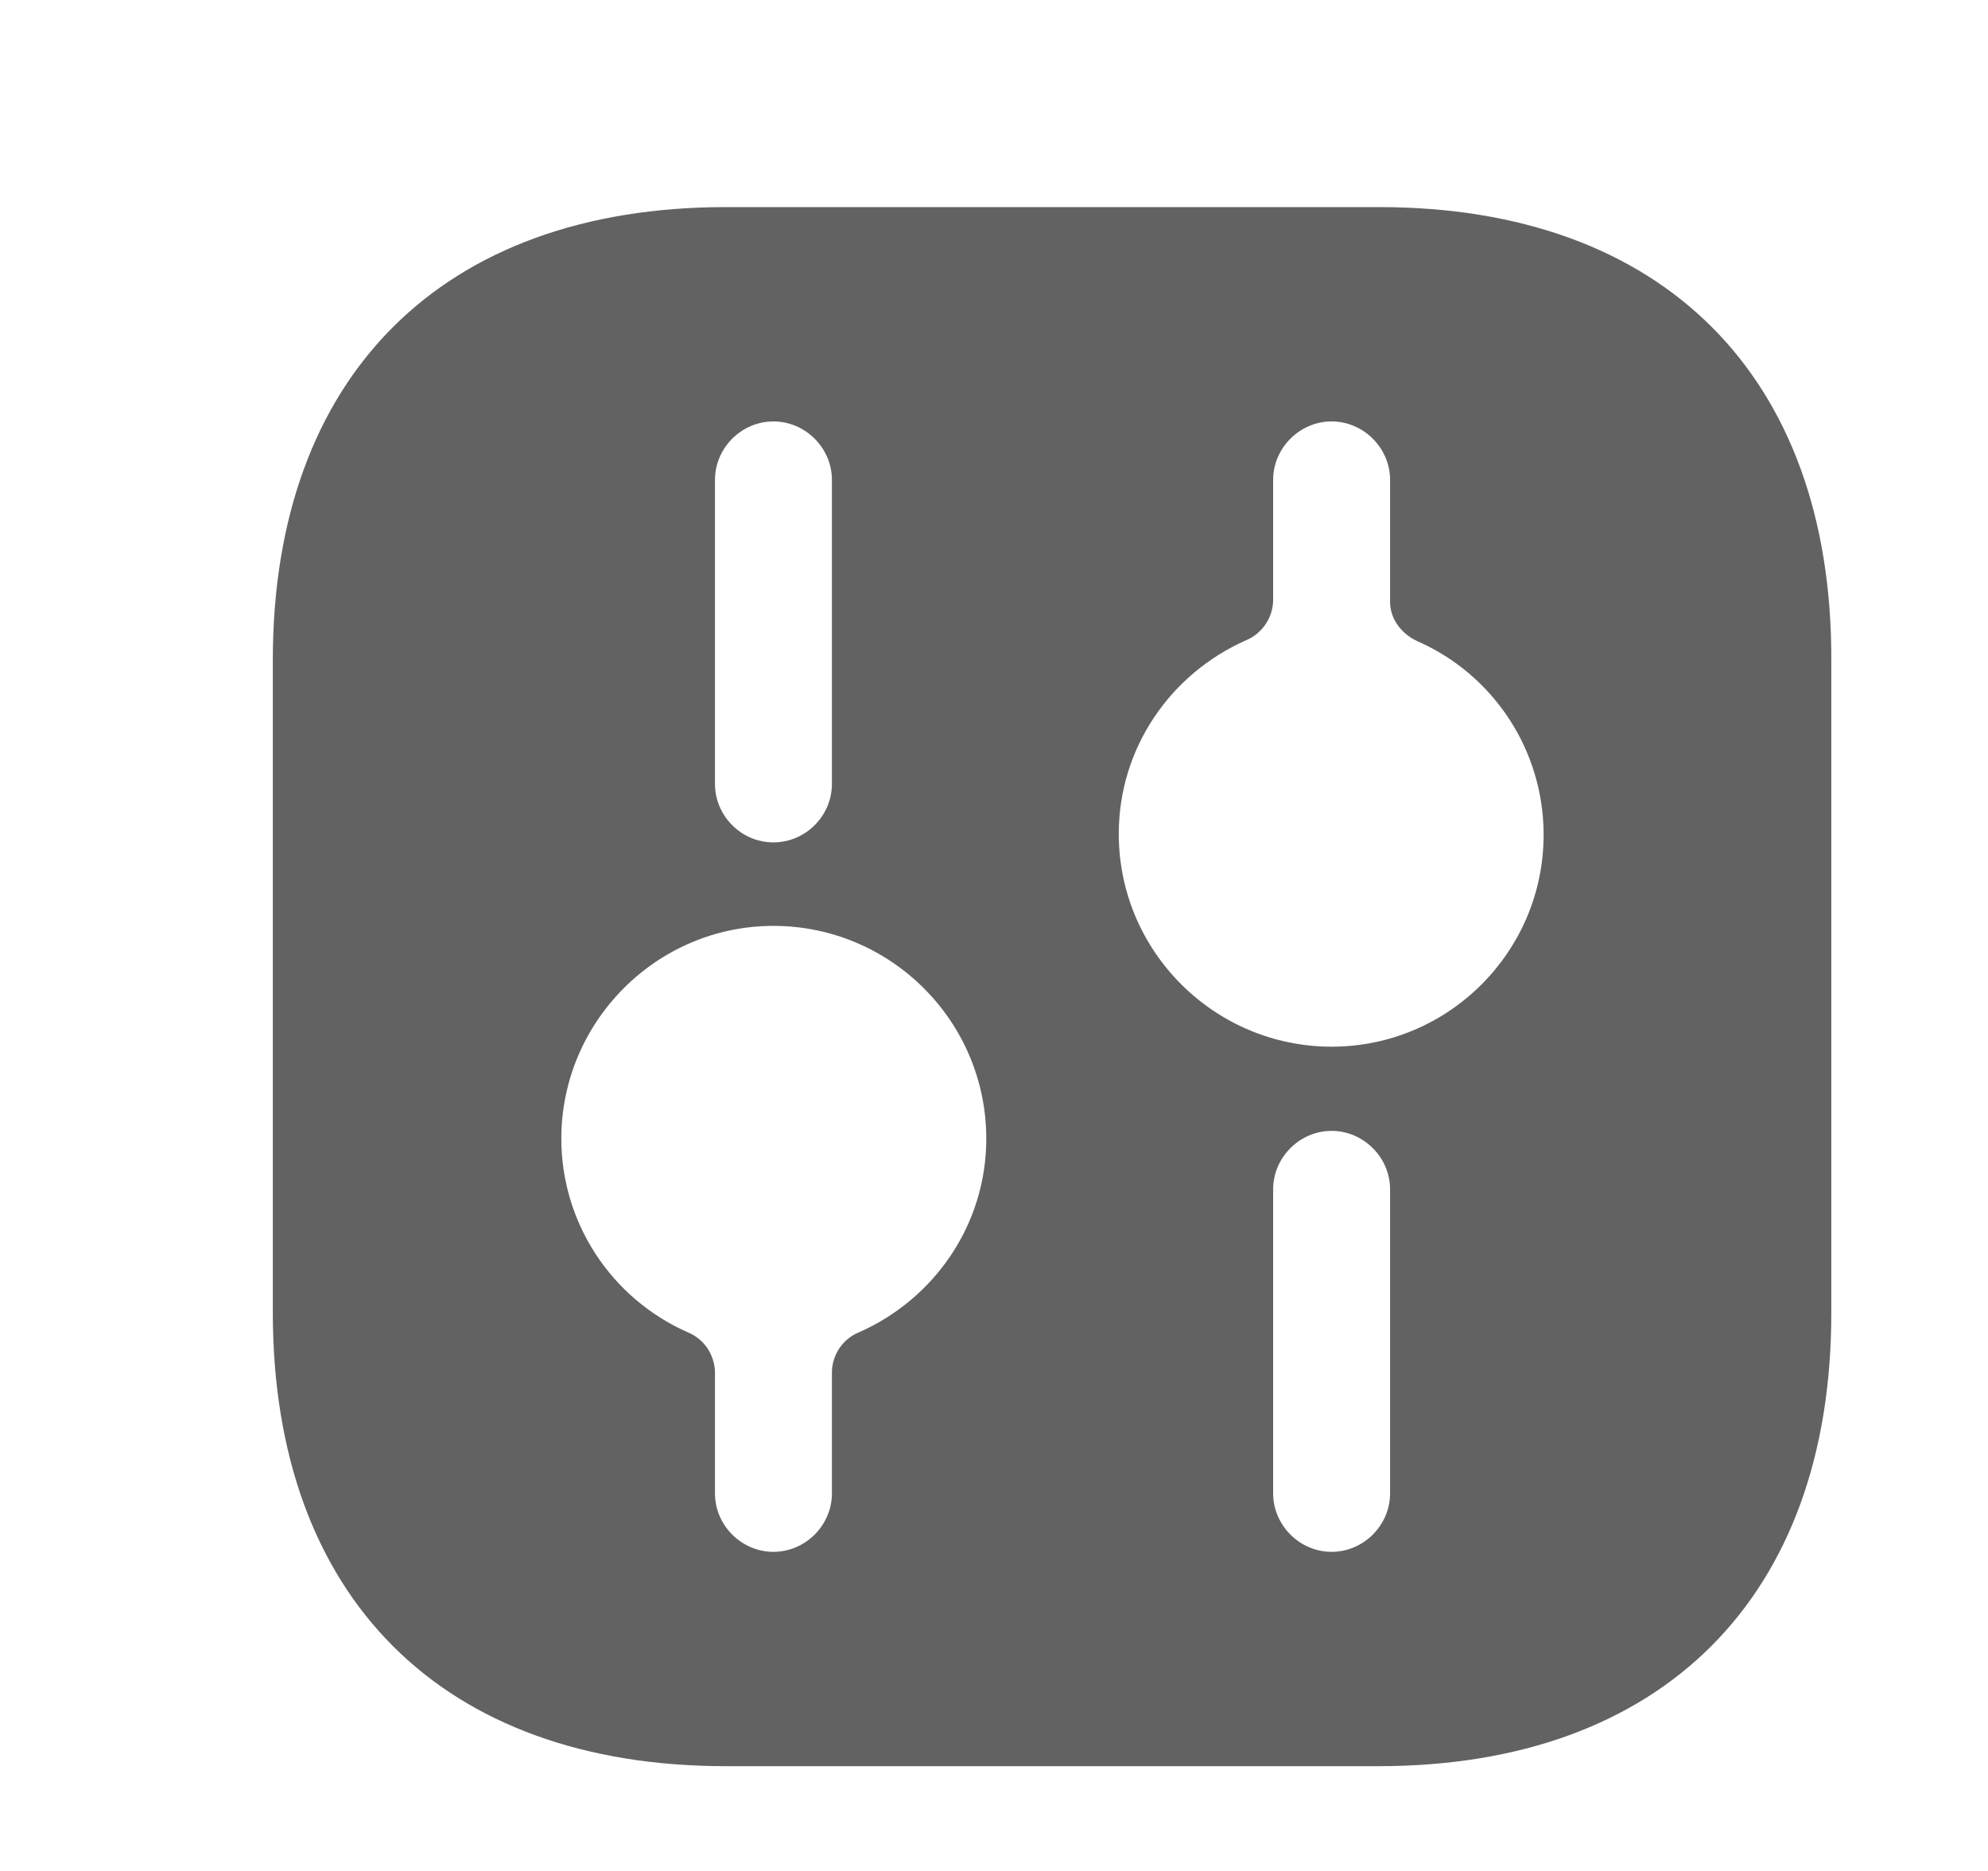 <svg width="17" height="16" viewBox="0 0 17 16" fill="none" xmlns="http://www.w3.org/2000/svg">
<g clip-path="url(#clip0_121_1486)">
<path d="M11.793 1.771H6.207C3.78 1.771 2.333 3.218 2.333 5.644V11.224C2.333 13.658 3.78 15.104 6.207 15.104H11.787C14.213 15.104 15.66 13.658 15.66 11.231V5.644C15.667 3.218 14.22 1.771 11.793 1.771ZM6.114 4.104C6.114 3.831 6.34 3.604 6.614 3.604C6.887 3.604 7.114 3.831 7.114 4.104V6.704C7.114 6.978 6.887 7.204 6.614 7.204C6.34 7.204 6.114 6.978 6.114 6.704V4.104ZM7.349 11.392C7.281 11.419 7.223 11.465 7.181 11.525C7.14 11.585 7.116 11.655 7.114 11.728V12.771C7.114 13.044 6.887 13.271 6.614 13.271C6.34 13.271 6.114 13.044 6.114 12.771V11.728C6.111 11.655 6.087 11.585 6.046 11.525C6.004 11.466 5.946 11.419 5.878 11.392C5.558 11.25 5.285 11.018 5.094 10.725C4.902 10.431 4.8 10.088 4.8 9.738C4.8 8.738 5.614 7.918 6.614 7.918C7.614 7.918 8.434 8.731 8.434 9.738C8.434 10.476 7.987 11.109 7.349 11.392ZM11.887 12.771C11.887 13.044 11.66 13.271 11.387 13.271C11.114 13.271 10.887 13.044 10.887 12.771V10.171C10.887 9.898 11.114 9.671 11.387 9.671C11.66 9.671 11.887 9.898 11.887 10.171V12.771ZM11.387 8.951C10.387 8.951 9.567 8.138 9.567 7.131C9.567 6.392 10.014 5.76 10.652 5.477C10.719 5.45 10.777 5.403 10.819 5.343C10.861 5.284 10.884 5.213 10.887 5.14V4.104C10.887 3.831 11.114 3.604 11.387 3.604C11.66 3.604 11.887 3.831 11.887 4.104V5.147C11.887 5.296 11.987 5.423 12.122 5.484C12.443 5.625 12.715 5.857 12.907 6.151C13.098 6.444 13.2 6.787 13.2 7.138C13.2 8.138 12.387 8.951 11.387 8.951Z" fill="#626262"/>
</g>
<defs>
<clipPath id="clip0_121_1486">
<rect width="16" height="16" fill="white" transform="translate(0.656)"/>
</clipPath>
</defs>
</svg>

